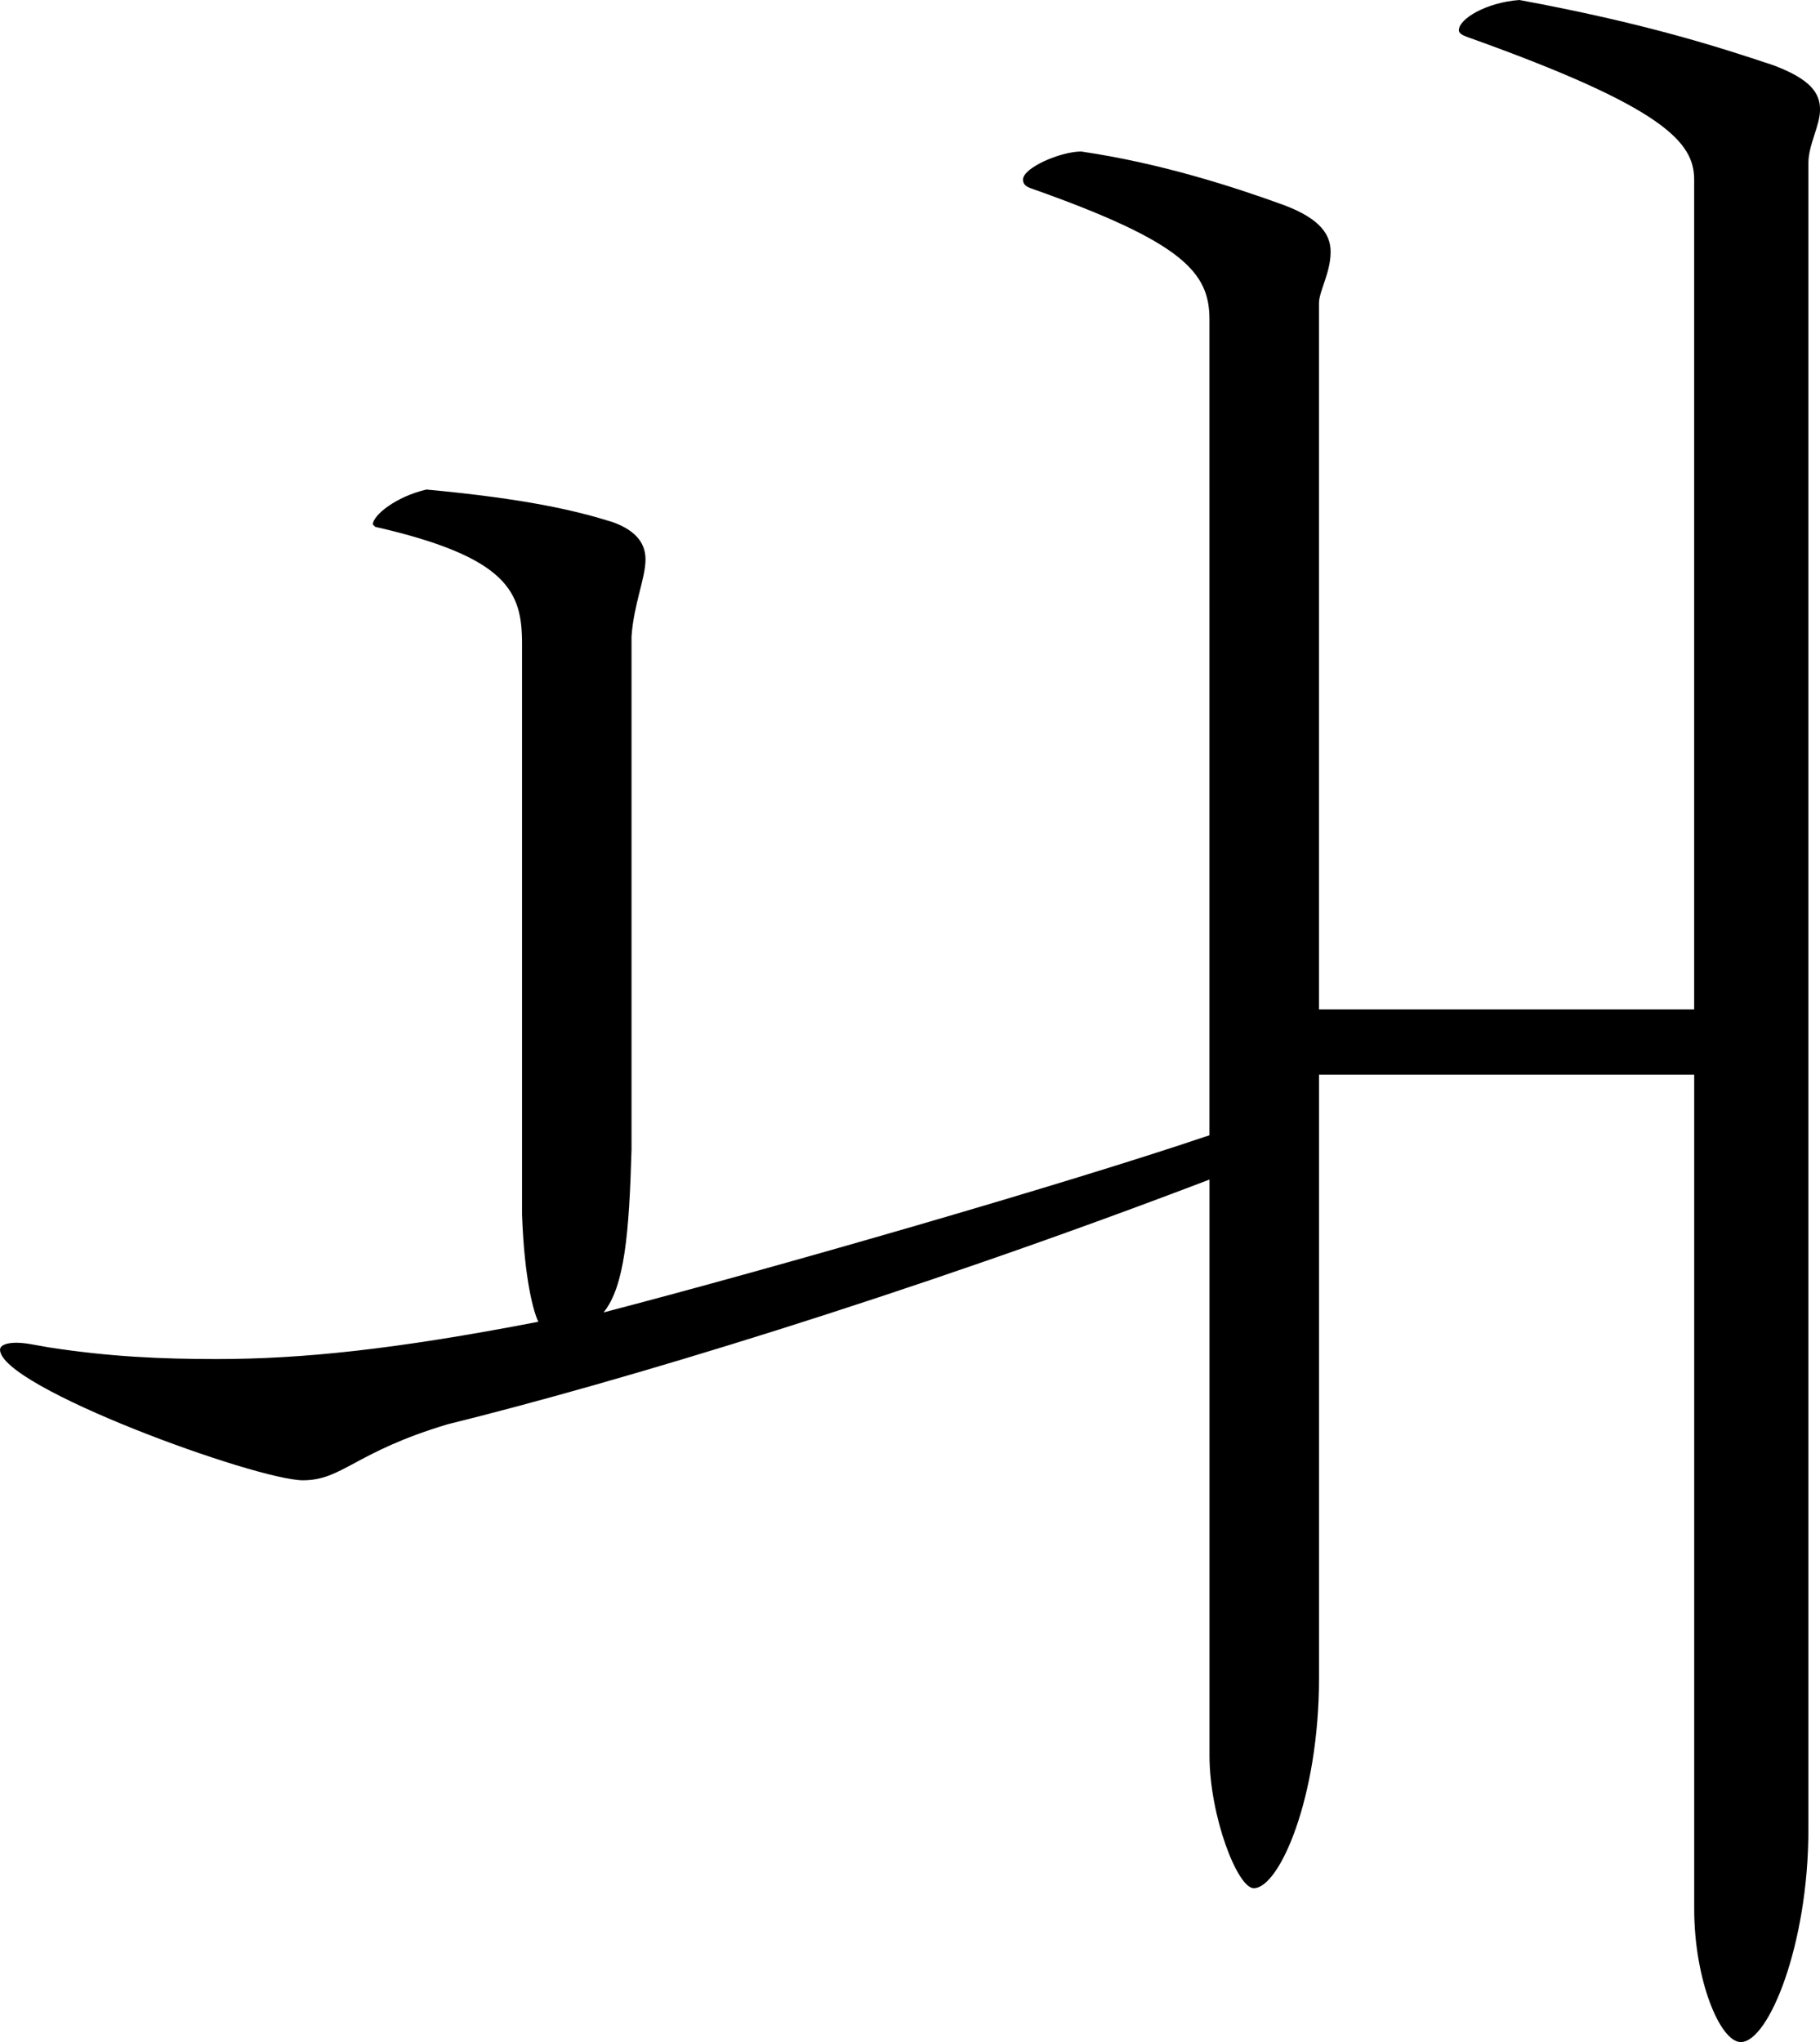 <svg xmlns="http://www.w3.org/2000/svg" width="46.86" height="52.56" overflow="visible">
<path d="M31.14,8.22c0-1.2-0.66-1.98-4.56-3.36c-0.18-0.06-0.24-0.12-0.24-0.24c0-0.3,0.96-0.72,1.5-0.72
					c2.04,0.3,3.9,0.9,5.22,1.38c0.96,0.36,1.2,0.78,1.2,1.2c0,0.54-0.3,1.02-0.3,1.32v18.18h9.66V4.62c0-0.96-0.78-1.86-5.82-3.66
					c-0.18-0.06-0.239-0.12-0.239-0.18c0-0.3,0.72-0.72,1.56-0.78c3.24,0.6,5.1,1.2,6.54,1.68c0.96,0.36,1.2,0.72,1.2,1.14
					s-0.3,0.9-0.3,1.38v42.9c0,2.94-1.021,5.46-1.74,5.46c-0.54,0-1.2-1.62-1.2-3.42V27.66h-9.66V43.2c0,3.06-1.02,5.4-1.68,5.4
					c-0.42,0-1.14-1.86-1.14-3.42V30.36c-7.86,3-15.24,5.22-19.62,6.3c-2.4,0.72-2.7,1.44-3.72,1.44c-1.2,0-7.8-2.4-7.8-3.36
					c0-0.12,0.18-0.18,0.42-0.18c0.24,0,0.48,0.06,0.84,0.12c1.56,0.24,2.88,0.3,4.32,0.3c2.16,0,4.56-0.24,8.28-0.96
					c-0.12-0.24-0.36-1.08-0.42-2.76v-14.7c0-1.32-0.36-2.22-3.78-3L9.6,13.5c0-0.24,0.6-0.72,1.38-0.9
					c2.58,0.24,3.84,0.54,4.8,0.84c0.66,0.24,0.84,0.6,0.84,0.96c0,0.48-0.3,1.14-0.36,1.98v13.2c-0.06,2.16-0.18,3.54-0.72,4.2
					c4.38-1.14,11.88-3.3,15.6-4.56V8.22z"/>
</svg>
